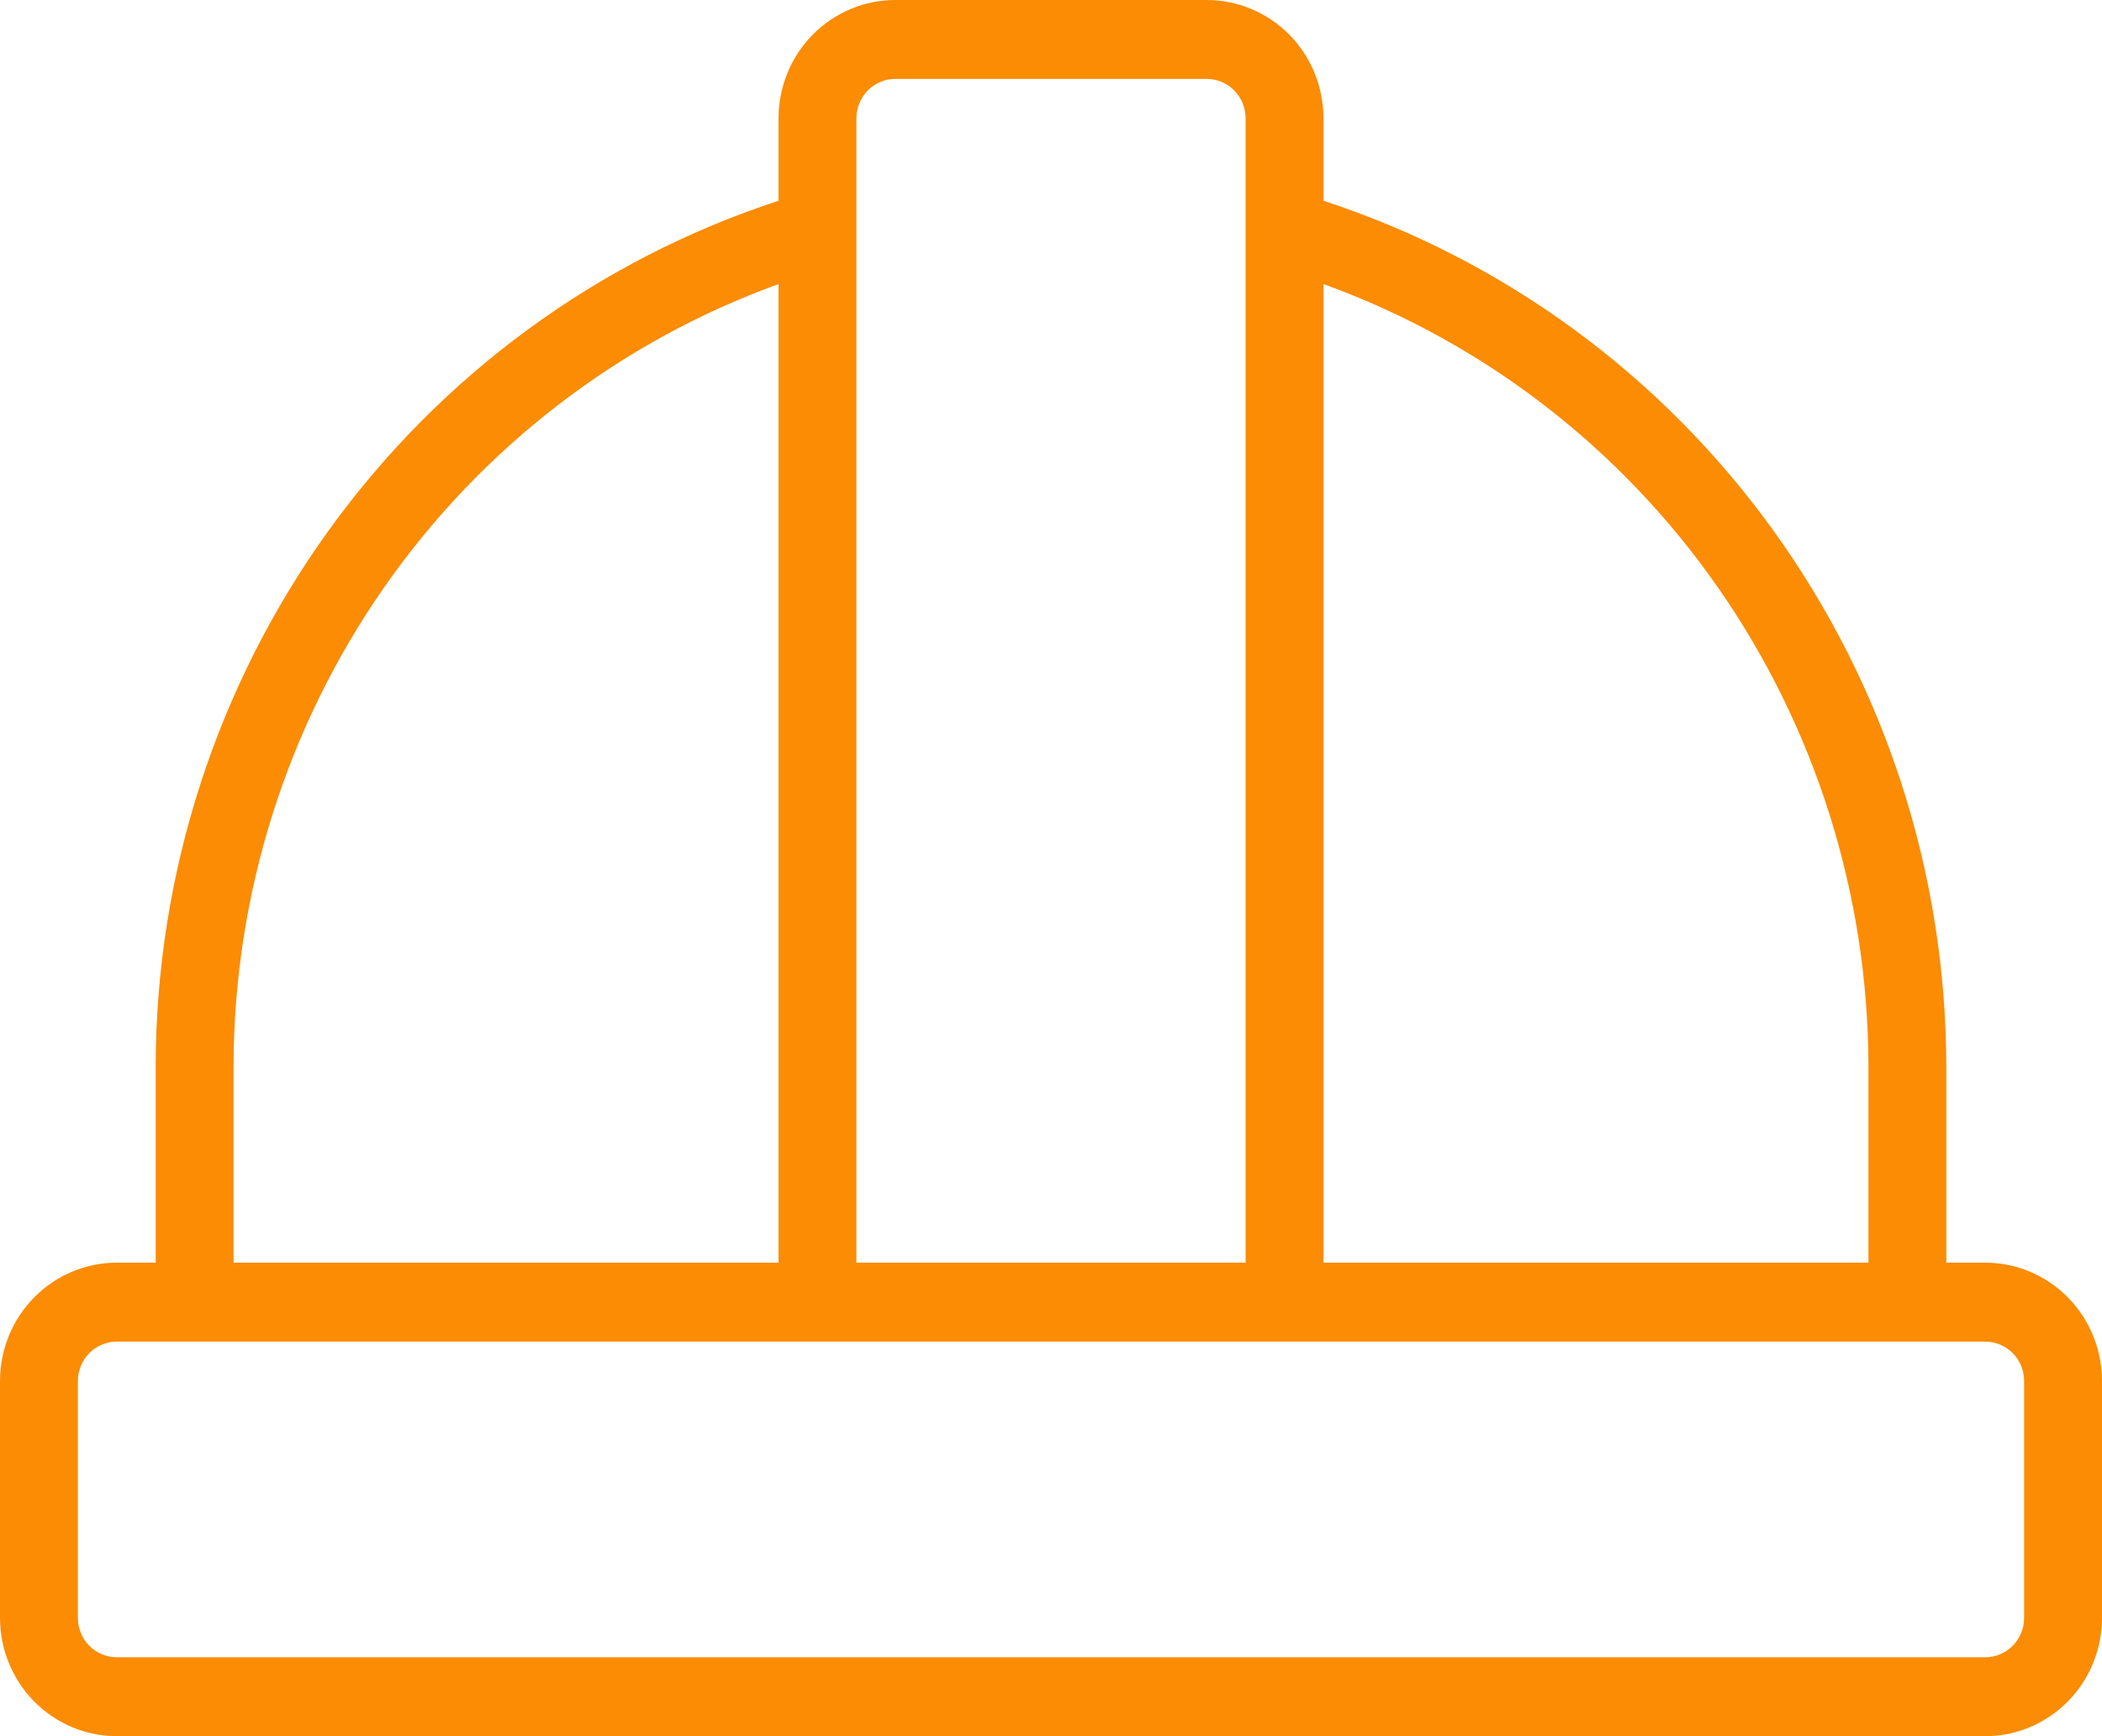 <svg width="46" height="38" viewBox="0 0 46 38" fill="none" xmlns="http://www.w3.org/2000/svg">
<path d="M43.444 27.636H42.593V23.318C42.582 19.109 41.257 15.011 38.809 11.612C36.361 8.213 32.914 5.686 28.963 4.394V2.591C28.963 1.904 28.694 1.245 28.215 0.759C27.735 0.273 27.085 0 26.407 0H19.593C18.915 0 18.265 0.273 17.785 0.759C17.306 1.245 17.037 1.904 17.037 2.591V4.394C13.086 5.686 9.639 8.213 7.191 11.612C4.743 15.011 3.418 19.109 3.407 23.318V27.636H2.556C1.878 27.636 1.228 27.909 0.749 28.395C0.269 28.881 0 29.54 0 30.227V35.409C0 36.096 0.269 36.755 0.749 37.241C1.228 37.727 1.878 38 2.556 38H43.444C44.122 38 44.772 37.727 45.252 37.241C45.731 36.755 46 36.096 46 35.409V30.227C46 29.54 45.731 28.881 45.252 28.395C44.772 27.909 44.122 27.636 43.444 27.636ZM40.889 23.318V27.636H28.963V6.218C32.445 7.477 35.459 9.795 37.594 12.856C39.728 15.916 40.879 19.57 40.889 23.318ZM19.593 1.727H26.407C26.633 1.727 26.85 1.818 27.01 1.98C27.169 2.142 27.259 2.362 27.259 2.591V27.636H18.741V2.591C18.741 2.362 18.831 2.142 18.99 1.98C19.15 1.818 19.367 1.727 19.593 1.727ZM5.111 23.318C5.121 19.57 6.272 15.916 8.406 12.856C10.541 9.795 13.555 7.477 17.037 6.218V27.636H5.111V23.318ZM44.296 35.409C44.296 35.638 44.207 35.858 44.047 36.02C43.887 36.182 43.67 36.273 43.444 36.273H2.556C2.33 36.273 2.113 36.182 1.953 36.02C1.793 35.858 1.704 35.638 1.704 35.409V30.227C1.704 29.998 1.793 29.779 1.953 29.617C2.113 29.455 2.33 29.364 2.556 29.364H43.444C43.67 29.364 43.887 29.455 44.047 29.617C44.207 29.779 44.296 29.998 44.296 30.227V35.409Z" fill="#FB8C03"/>
</svg>
